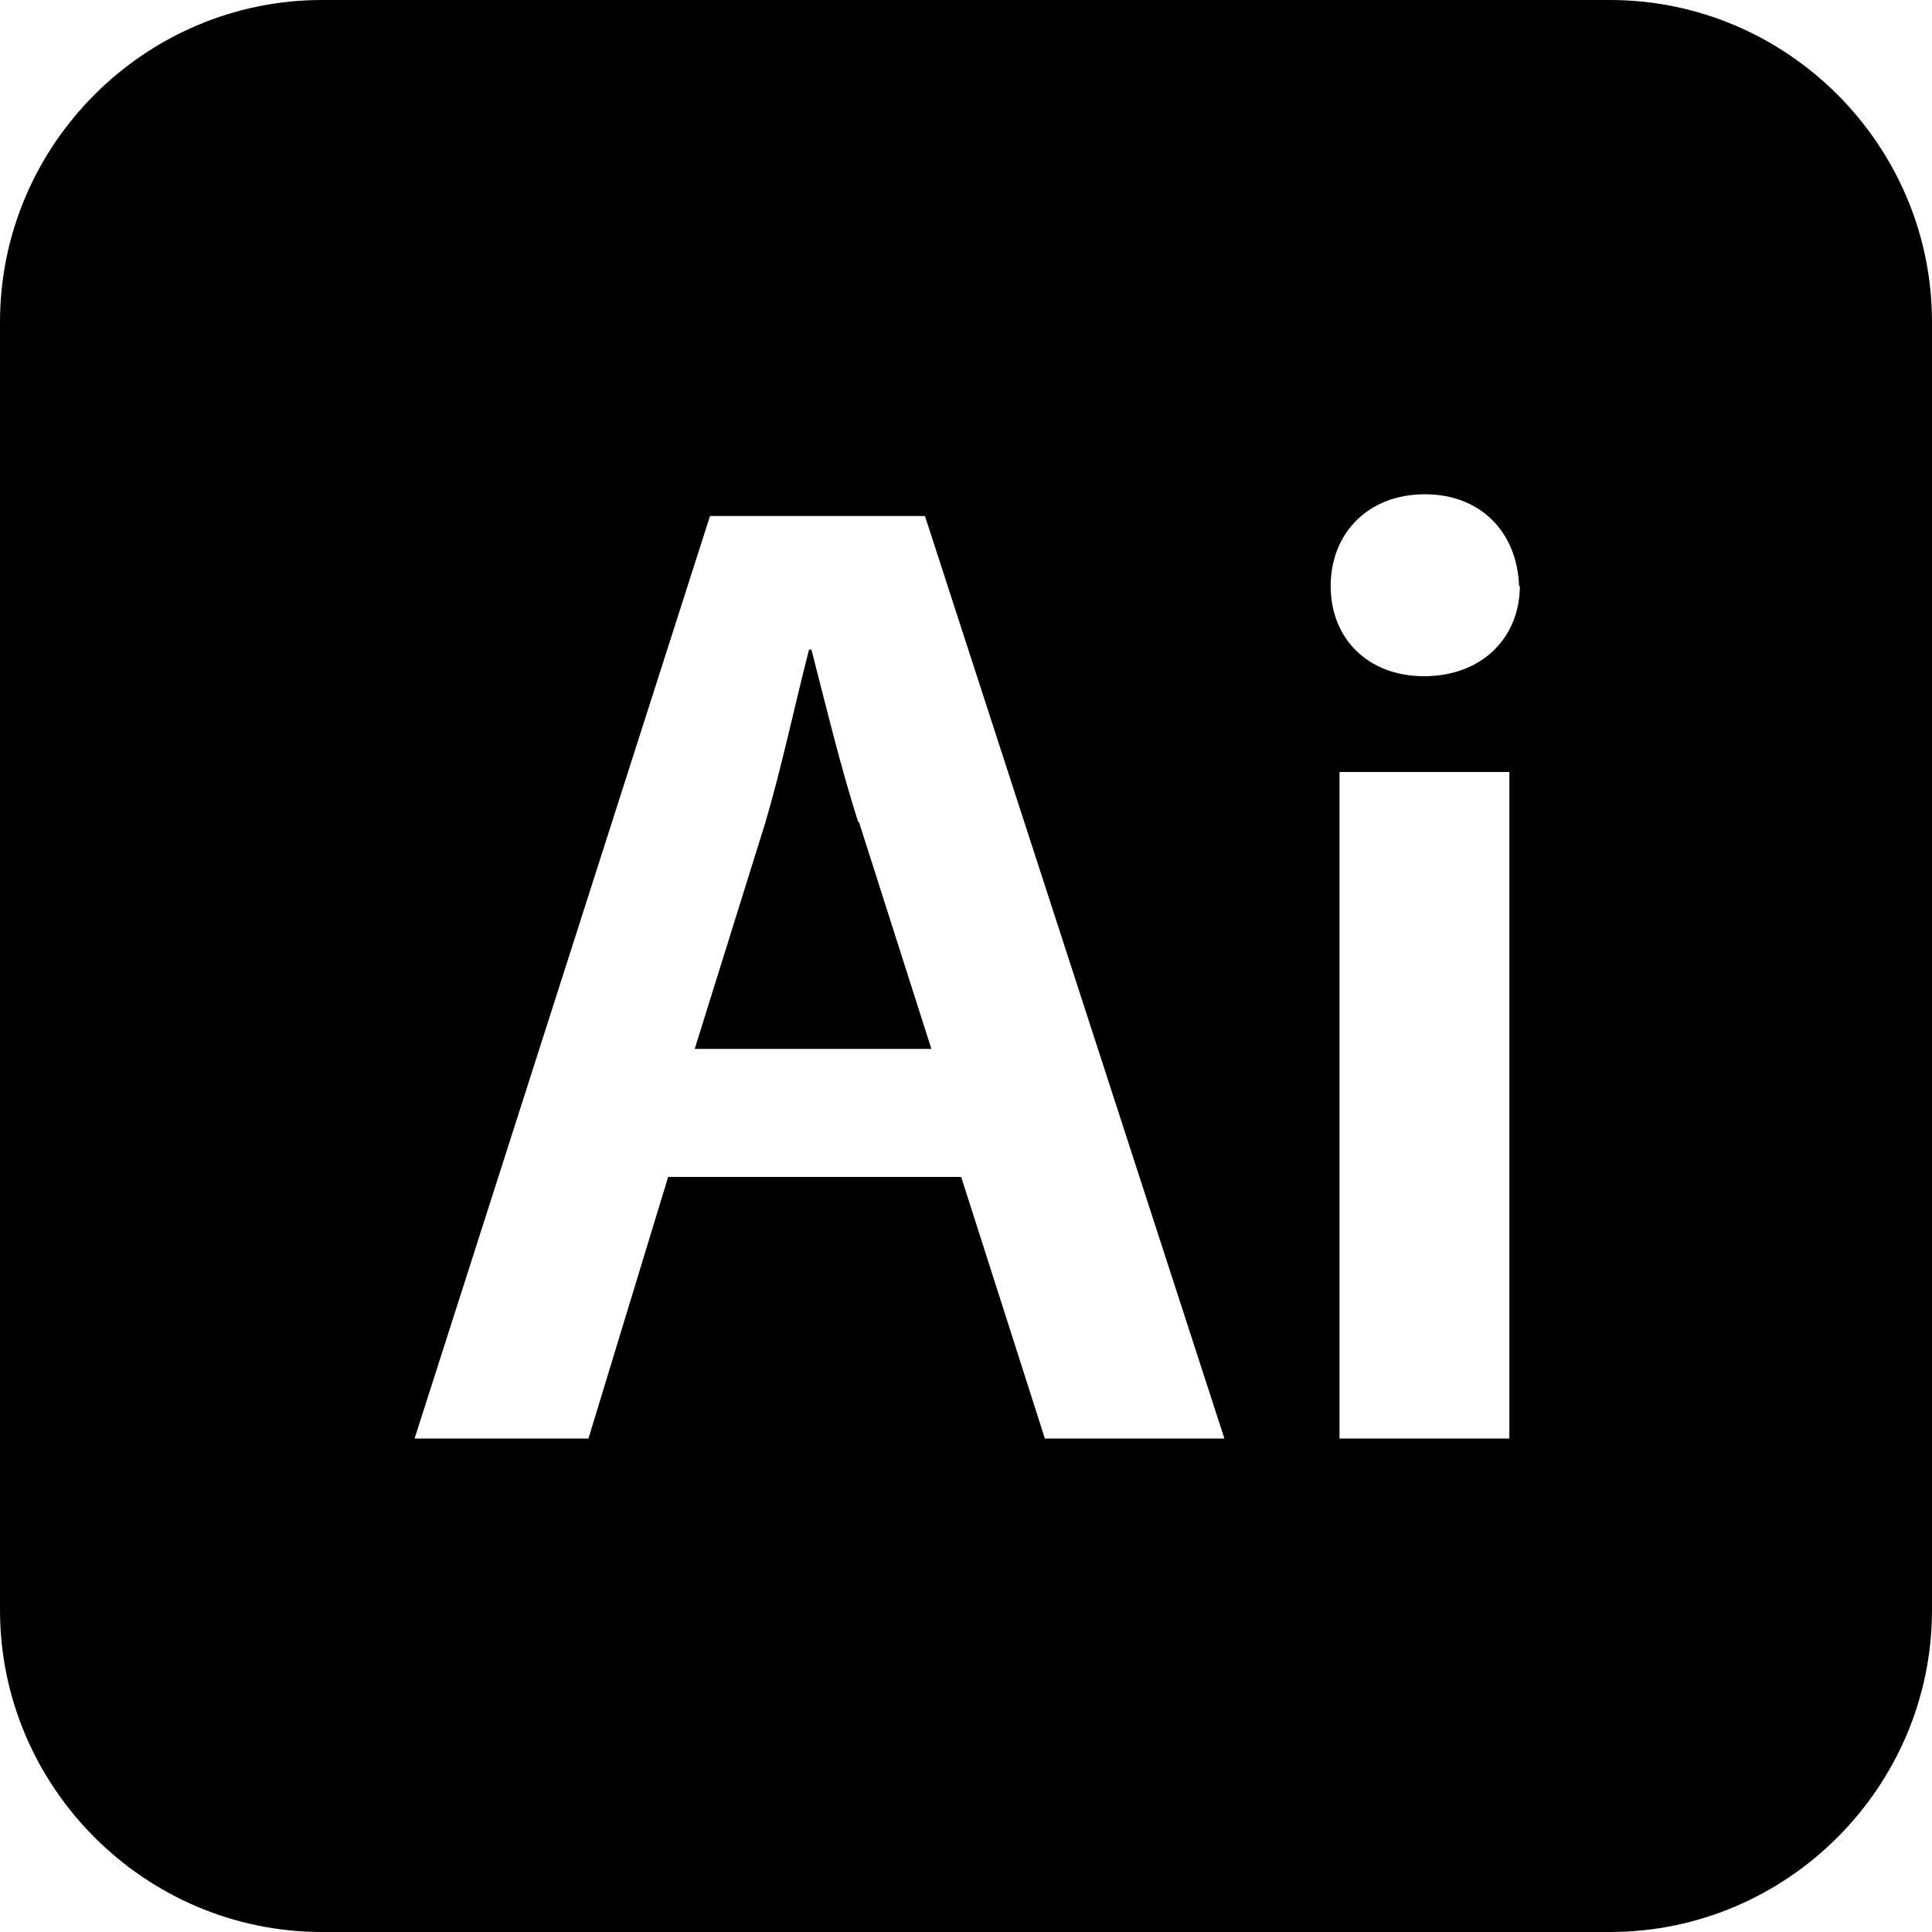 <?xml version="1.0" encoding="UTF-8"?><svg id="a" xmlns="http://www.w3.org/2000/svg" viewBox="0 0 24 24"><defs><style>.c{stroke-width:0px;}</style></defs><path id="b" class="c" d="m10.67,10.21l.9,2.82h-2.94l.88-2.82c.2-.68.37-1.48.54-2.14h.03c.17.66.36,1.45.58,2.14Zm13.33-6.21v16c0,2.2-1.8,4-4,4H4c-2.2,0-4-1.8-4-4V4C0,1.8,1.8,0,4,0h16c2.2,0,4,1.8,4,4Zm-8.79,13.87l-3.72-11.46h-2.67l-3.67,11.46h2.16l.99-3.25h3.64l1.04,3.25h2.24Zm3.54-8.28h-2.11v8.28h2.11v-8.28Zm.12-2.31c-.02-.65-.46-1.14-1.17-1.14s-1.17.49-1.17,1.14.46,1.12,1.16,1.12c.73,0,1.19-.49,1.19-1.12Z"/></svg>